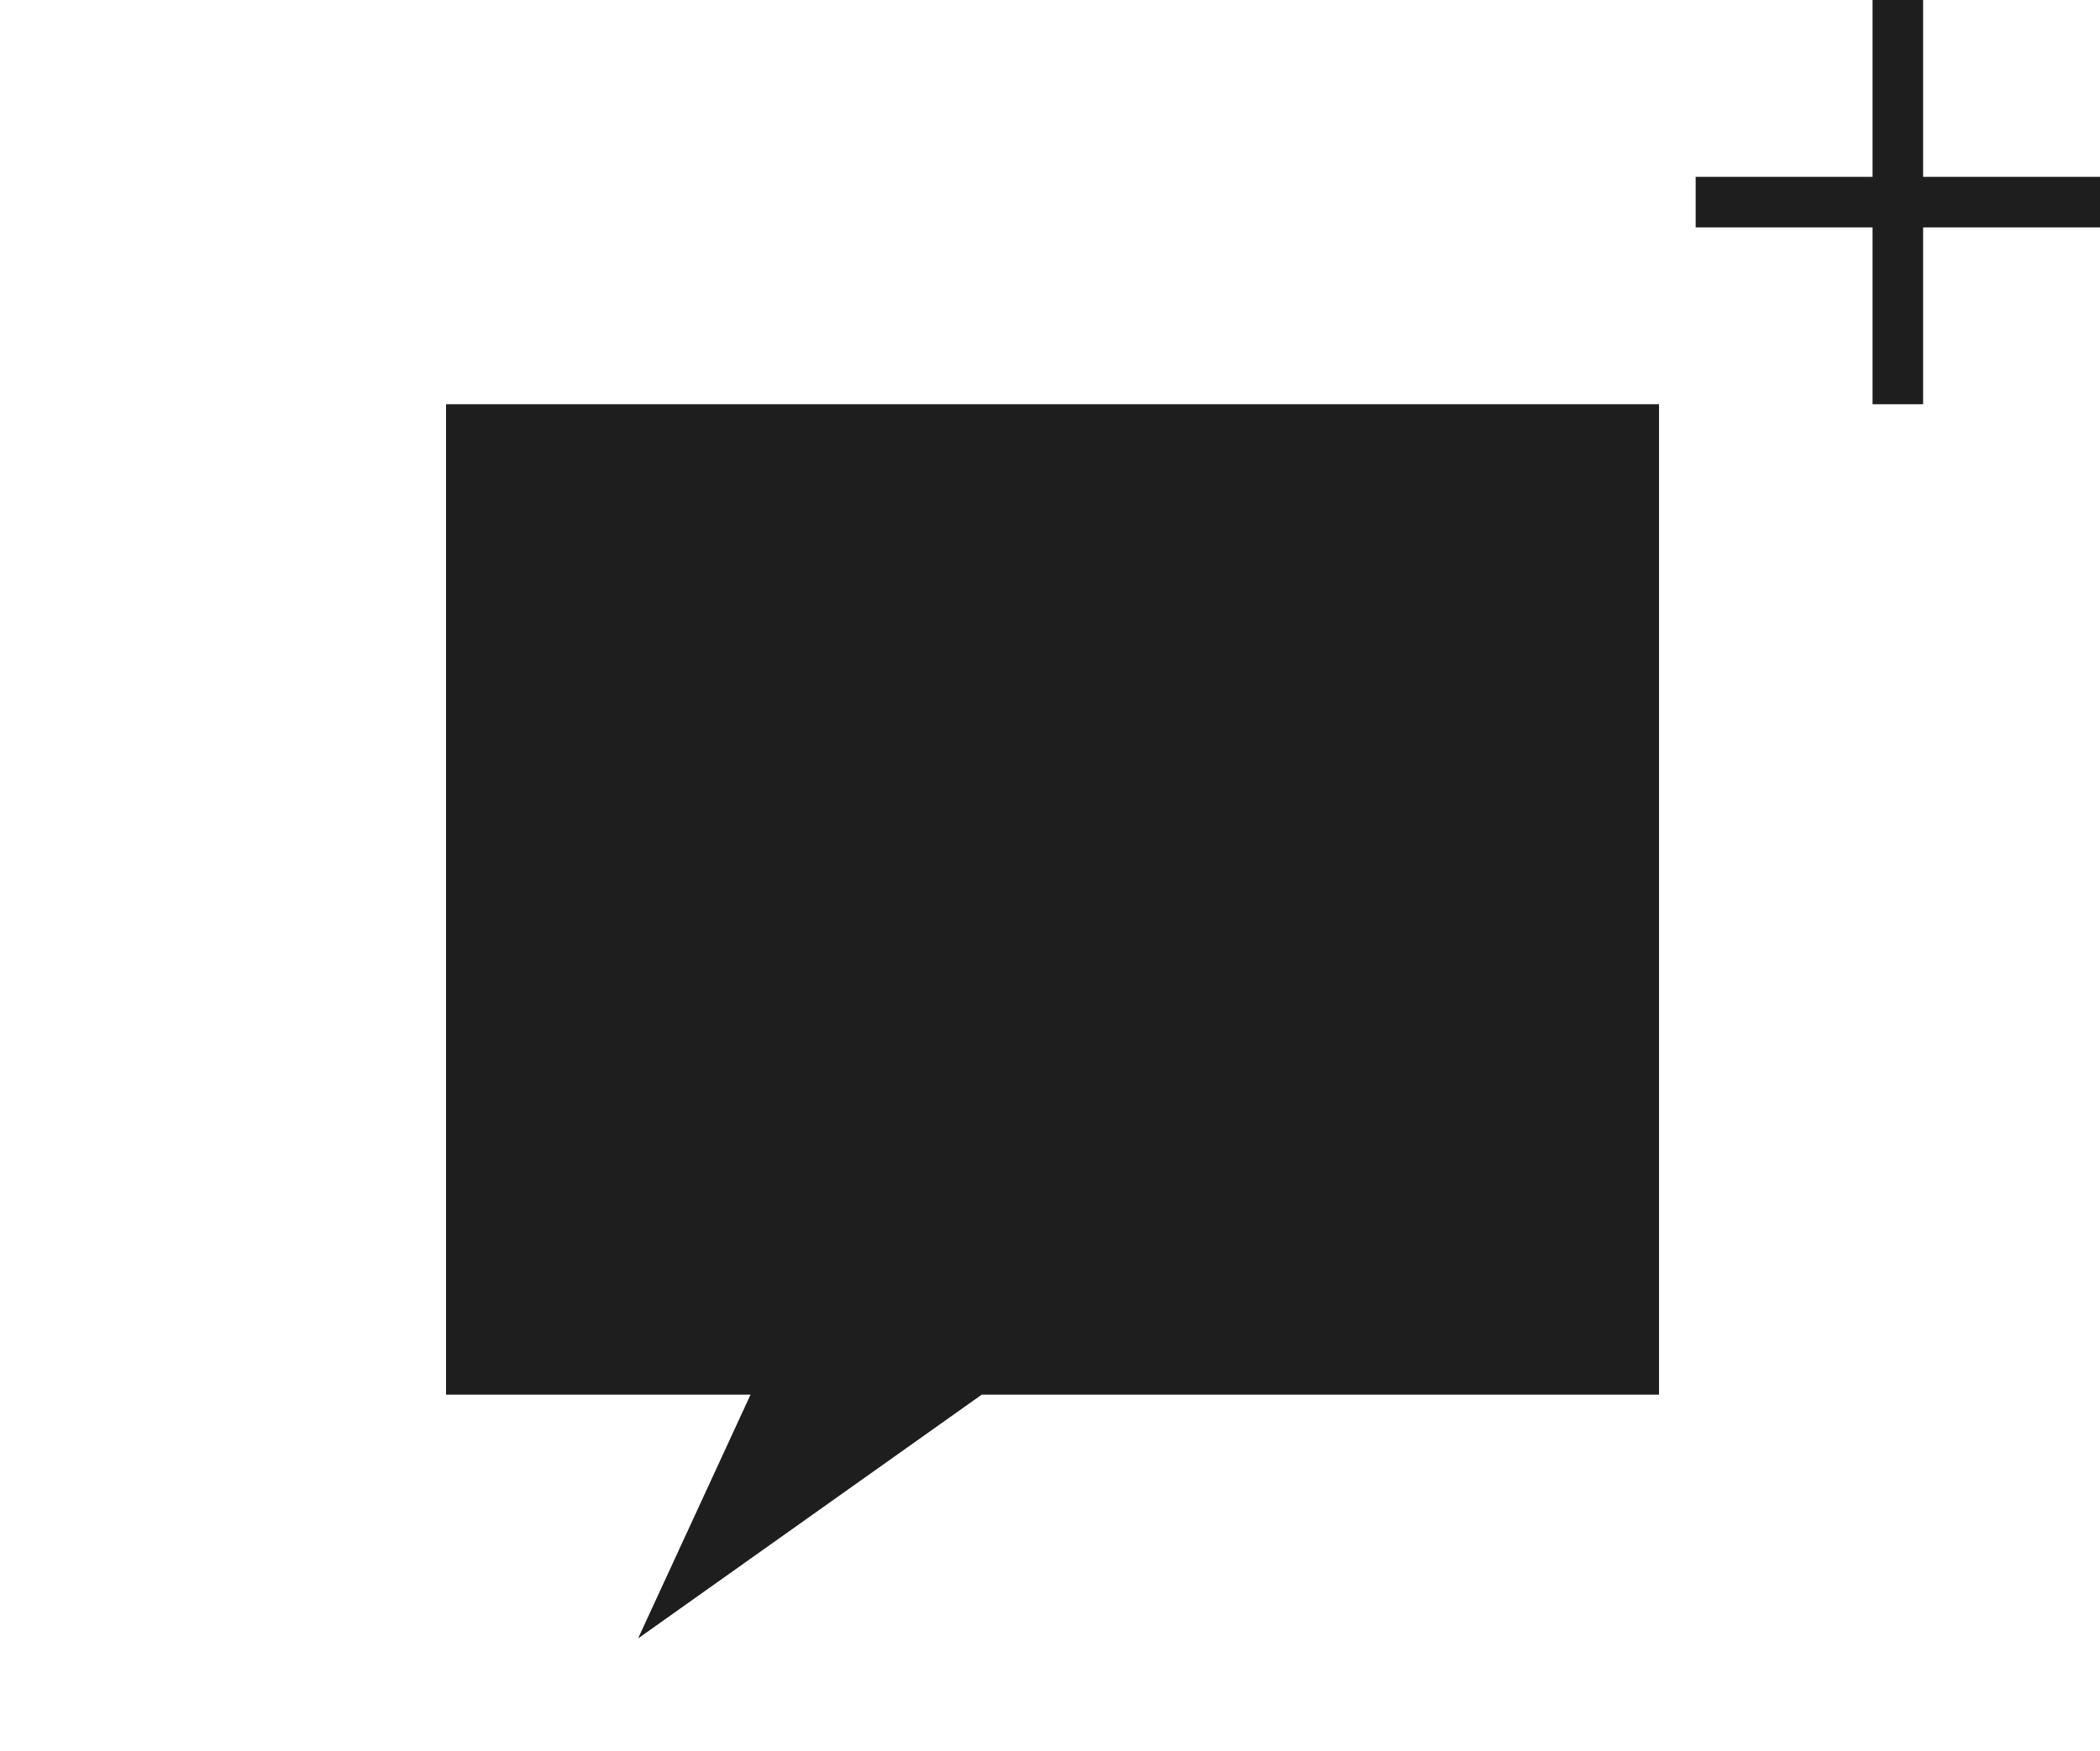 <?xml version="1.0" encoding="utf-8"?>
<!-- Generator: Adobe Illustrator 27.0.0, SVG Export Plug-In . SVG Version: 6.00 Build 0)  -->
<svg version="1.1" id="レイヤー_1" xmlns="http://www.w3.org/2000/svg" xmlns:xlink="http://www.w3.org/1999/xlink" x="0px"
	 y="0px" viewBox="0 0 166.2 138.6" style="enable-background:new 0 0 166.2 138.6;" xml:space="preserve">
<style type="text/css">
	.st0{display:none;}
	.st1{display:inline;fill:#1E1E1E;}
	.st2{fill:#1E1E1E;}
	.st3{display:none;fill:#FF0000;}
</style>
<g class="st0">
	<polygon class="st1" points="151.9,23.6 137.9,23.6 137.9,9.6 133.9,9.6 133.9,23.6 119.9,23.6 119.9,27.6 133.9,27.6 133.9,41.6 
		137.9,41.6 137.9,27.6 151.9,27.6 	"/>
	<polygon class="st1" points="41.6,87.5 61,116.8 61,129 104.6,129 104.6,116.8 124,87.5 82.8,25 	"/>
</g>
<g class="st0">
	<polygon class="st1" points="164,14 150,14 150,0 146,0 146,14 132,14 132,18 146,18 146,32 150,32 150,18 164,18 	"/>
	<polygon class="st1" points="35.5,97.6 76.9,97.6 74,109.5 56.3,110.5 56.3,113.7 110.7,113.7 110.7,110.5 93,109.5 90.1,97.6 
		131.5,97.6 131.5,32 35.5,32 	"/>
</g>
<g class="st0">
	<polygon class="st1" points="163.6,14 149.6,14 149.6,0 145.6,0 145.6,14 131.6,14 131.6,18 145.6,18 145.6,32 149.6,32 149.6,18 
		163.6,18 	"/>
	<path class="st1" d="M131,45.4h-23.1c-0.2,0-0.3-0.1-0.4-0.2l-8.2-13C99.2,32.1,99,32,98.8,32H82.9h-0.3H66.6
		c-0.2,0-0.3,0.1-0.4,0.2l-8.2,13c-0.1,0.2-0.3,0.2-0.4,0.2H33.9v64.4c0,0.3,0.2,0.5,0.5,0.5h48.1h0.3h48.6V46
		C131.5,45.7,131.3,45.4,131,45.4z"/>
</g>
<g class="st0">
	<polygon class="st1" points="163.6,14 149.6,14 149.6,0 145.6,0 145.6,14 131.6,14 131.6,18 145.6,18 145.6,32 149.6,32 149.6,18 
		163.6,18 	"/>
	<polygon class="st1" points="96.4,87.9 72.3,49.6 33.9,110.7 131.5,110.4 106.9,71.2 	"/>
	<ellipse transform="matrix(0.987 -0.16 0.16 0.987 -5.579 18.353)" class="st1" cx="111" cy="43.8" rx="13.7" ry="13.7"/>
</g>
<g class="st0">
	<polygon class="st1" points="152.7,14 138.7,14 138.7,0 134.7,0 134.7,14 120.7,14 120.7,18 134.7,18 134.7,32 138.7,32 138.7,18 
		152.7,18 	"/>
	<path class="st1" d="M104.8,45.5C95.2,35.8,87.9,24.7,83.1,13l0,0l0,0C78.2,24.8,71,35.9,61.3,45.6c-9.7,9.7-20.8,16.9-32.5,21.8
		l0,0l0,0c11.7,4.8,22.8,12.1,32.5,21.8c9.7,9.7,16.9,20.8,21.8,32.5l0,0l0,0c4.8-11.7,12.1-22.8,21.8-32.5
		c9.7-9.7,20.8-16.9,32.5-21.8l0,0l0,0C125.6,62.4,114.5,55.2,104.8,45.5z"/>
</g>
<g>
	<polygon class="st2" points="166.2,14 152.2,14 152.2,0 148.2,0 148.2,14 134.2,14 134.2,18 148.2,18 148.2,32 152.2,32 152.2,18 
		166.2,18 	"/>
	<polygon class="st2" points="35.3,110.4 59.4,110.4 50.5,129.7 77.7,110.4 131.3,110.4 131.3,32 35.3,32 	"/>
</g>
<g class="st0">
	<polygon class="st1" points="158,14 144,14 144,0 140,0 140,14 126,14 126,18 140,18 140,32 144,32 144,18 158,18 	"/>
	<polygon class="st1" points="114.9,24.3 71.1,24.3 62.4,41.4 53.9,24.3 37.5,24.3 37.5,71.2 37.5,71.2 37.5,86 69.9,86 65.2,127.1 
		76.2,138.6 87.2,127.1 82.5,86 114.9,86 114.9,71.2 114.9,71.2 	"/>
</g>
<g class="st0">
	<polygon class="st1" points="155.9,14 141.9,14 141.9,0 137.9,0 137.9,14 123.9,14 123.9,18 137.9,18 137.9,32 141.9,32 141.9,18 
		155.9,18 	"/>
	<polygon class="st1" points="72.6,25.7 39.6,114.3 68.5,114.3 72.6,103.4 101.4,103.4 105.5,114.3 134.4,114.3 101.4,25.7 	"/>
</g>
<rect x="35.1" y="59.7" class="st3" width="96" height="33.3"/>
</svg>
